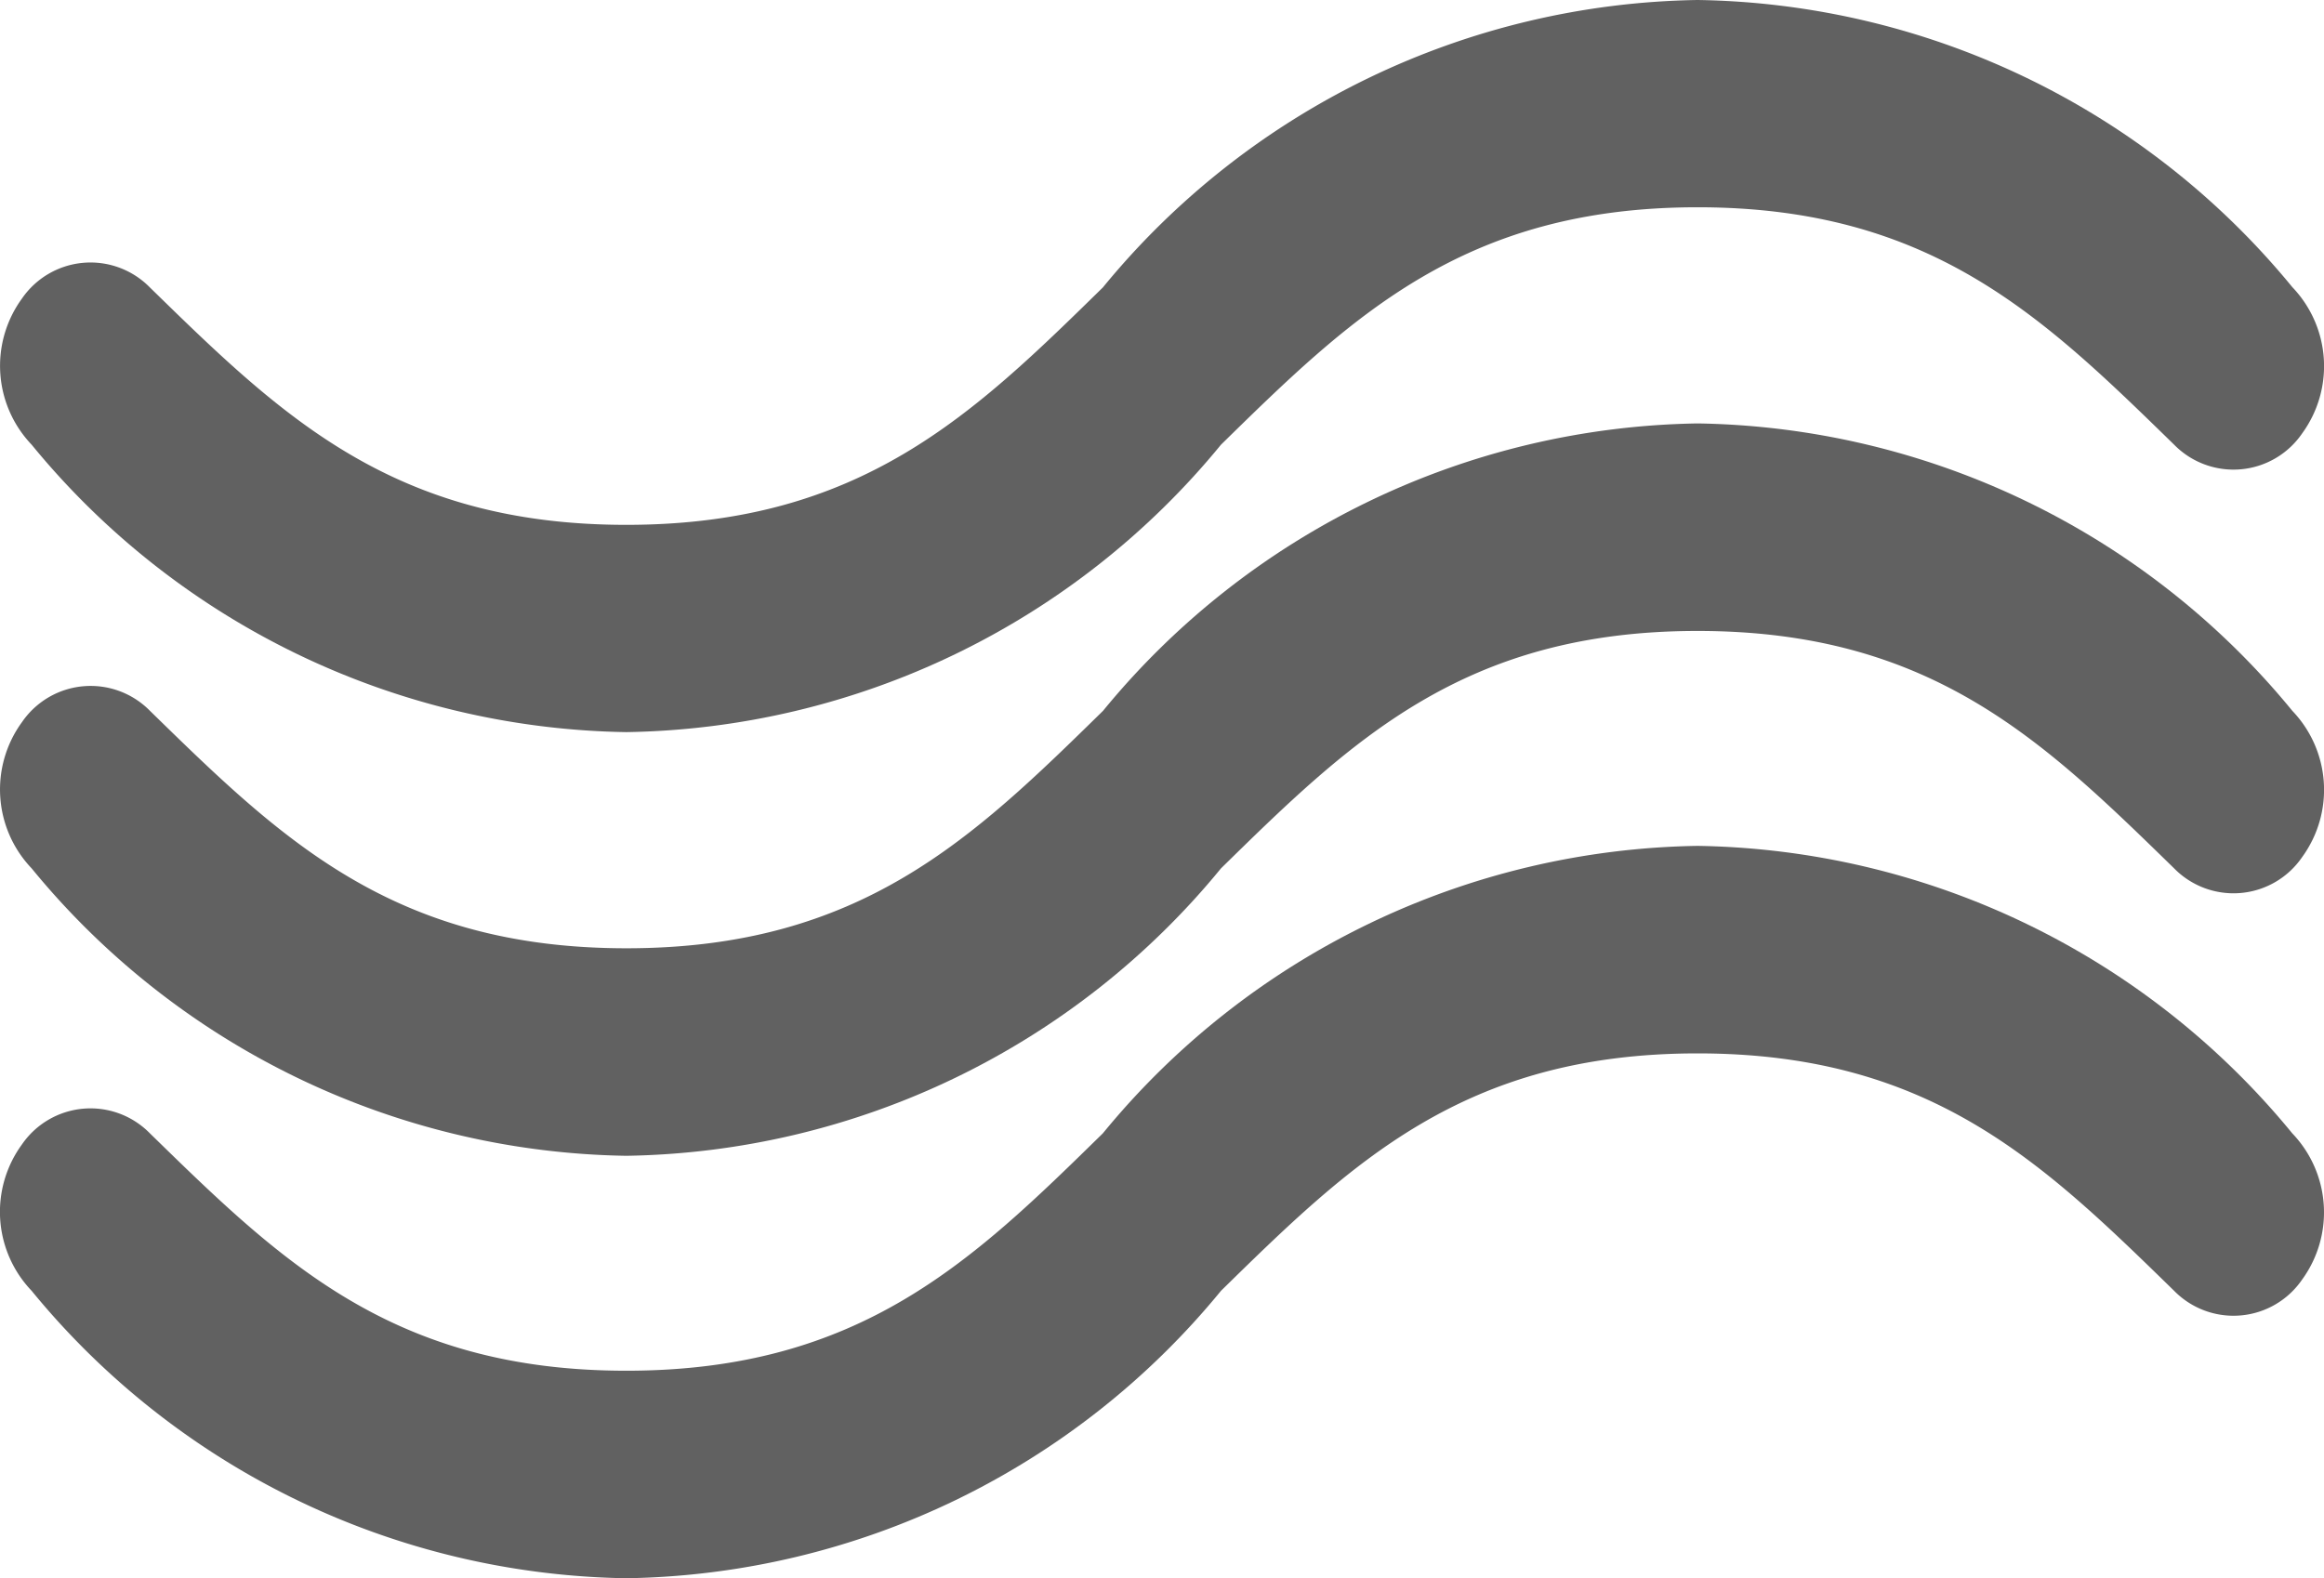 <svg xmlns="http://www.w3.org/2000/svg" width="18.809" height="12.776" viewBox="0 0 18.809 12.776">
  <g id="wind" transform="translate(0 -76)">
    <g id="Group_453" data-name="Group 453" transform="translate(0 76)">
      <g id="Group_452" data-name="Group 452">
        <path id="Path_24" data-name="Path 24" d="M.256,189a6.345,6.345,0,0,0,4.813,2.327A6.346,6.346,0,0,0,9.882,189c1.052-1.031,1.961-1.922,3.857-1.922s2.8.891,3.857,1.922a.673.673,0,0,0,1.036-.091.925.925,0,0,0-.079-1.184,6.346,6.346,0,0,0-4.813-2.327,6.346,6.346,0,0,0-4.813,2.327c-1.052,1.031-1.961,1.922-3.857,1.922s-2.8-.891-3.856-1.922a.673.673,0,0,0-1.036.091A.925.925,0,0,0,.256,189Z" transform="translate(0 -181.97)" fill="#616161"/>
        <path id="Path_25" data-name="Path 25" d="M.256,79.6a6.345,6.345,0,0,0,4.813,2.327A6.346,6.346,0,0,0,9.882,79.6c1.052-1.031,1.961-1.922,3.857-1.922s2.8.891,3.857,1.922a.673.673,0,0,0,1.036-.091.925.925,0,0,0-.079-1.184A6.346,6.346,0,0,0,13.739,76a6.346,6.346,0,0,0-4.813,2.327c-1.052,1.031-1.961,1.922-3.857,1.922s-2.8-.891-3.856-1.922a.673.673,0,0,0-1.036.091A.925.925,0,0,0,.256,79.6Z" transform="translate(0 -76)" fill="#616161"/>
        <path id="Path_26" data-name="Path 26" d="M18.553,297.114a6.346,6.346,0,0,0-4.813-2.327,6.346,6.346,0,0,0-4.813,2.327c-1.052,1.031-1.961,1.922-3.857,1.922s-2.8-.891-3.856-1.922h0a.673.673,0,0,0-1.036.091.925.925,0,0,0,.079,1.184,6.345,6.345,0,0,0,4.813,2.327,6.345,6.345,0,0,0,4.813-2.327c1.052-1.031,1.961-1.922,3.857-1.922s2.8.891,3.857,1.922a.673.673,0,0,0,1.036-.091A.925.925,0,0,0,18.553,297.114Z" transform="translate(-0.001 -287.939)" fill="#616161"/>
      </g>
    </g>
  </g>
</svg>
